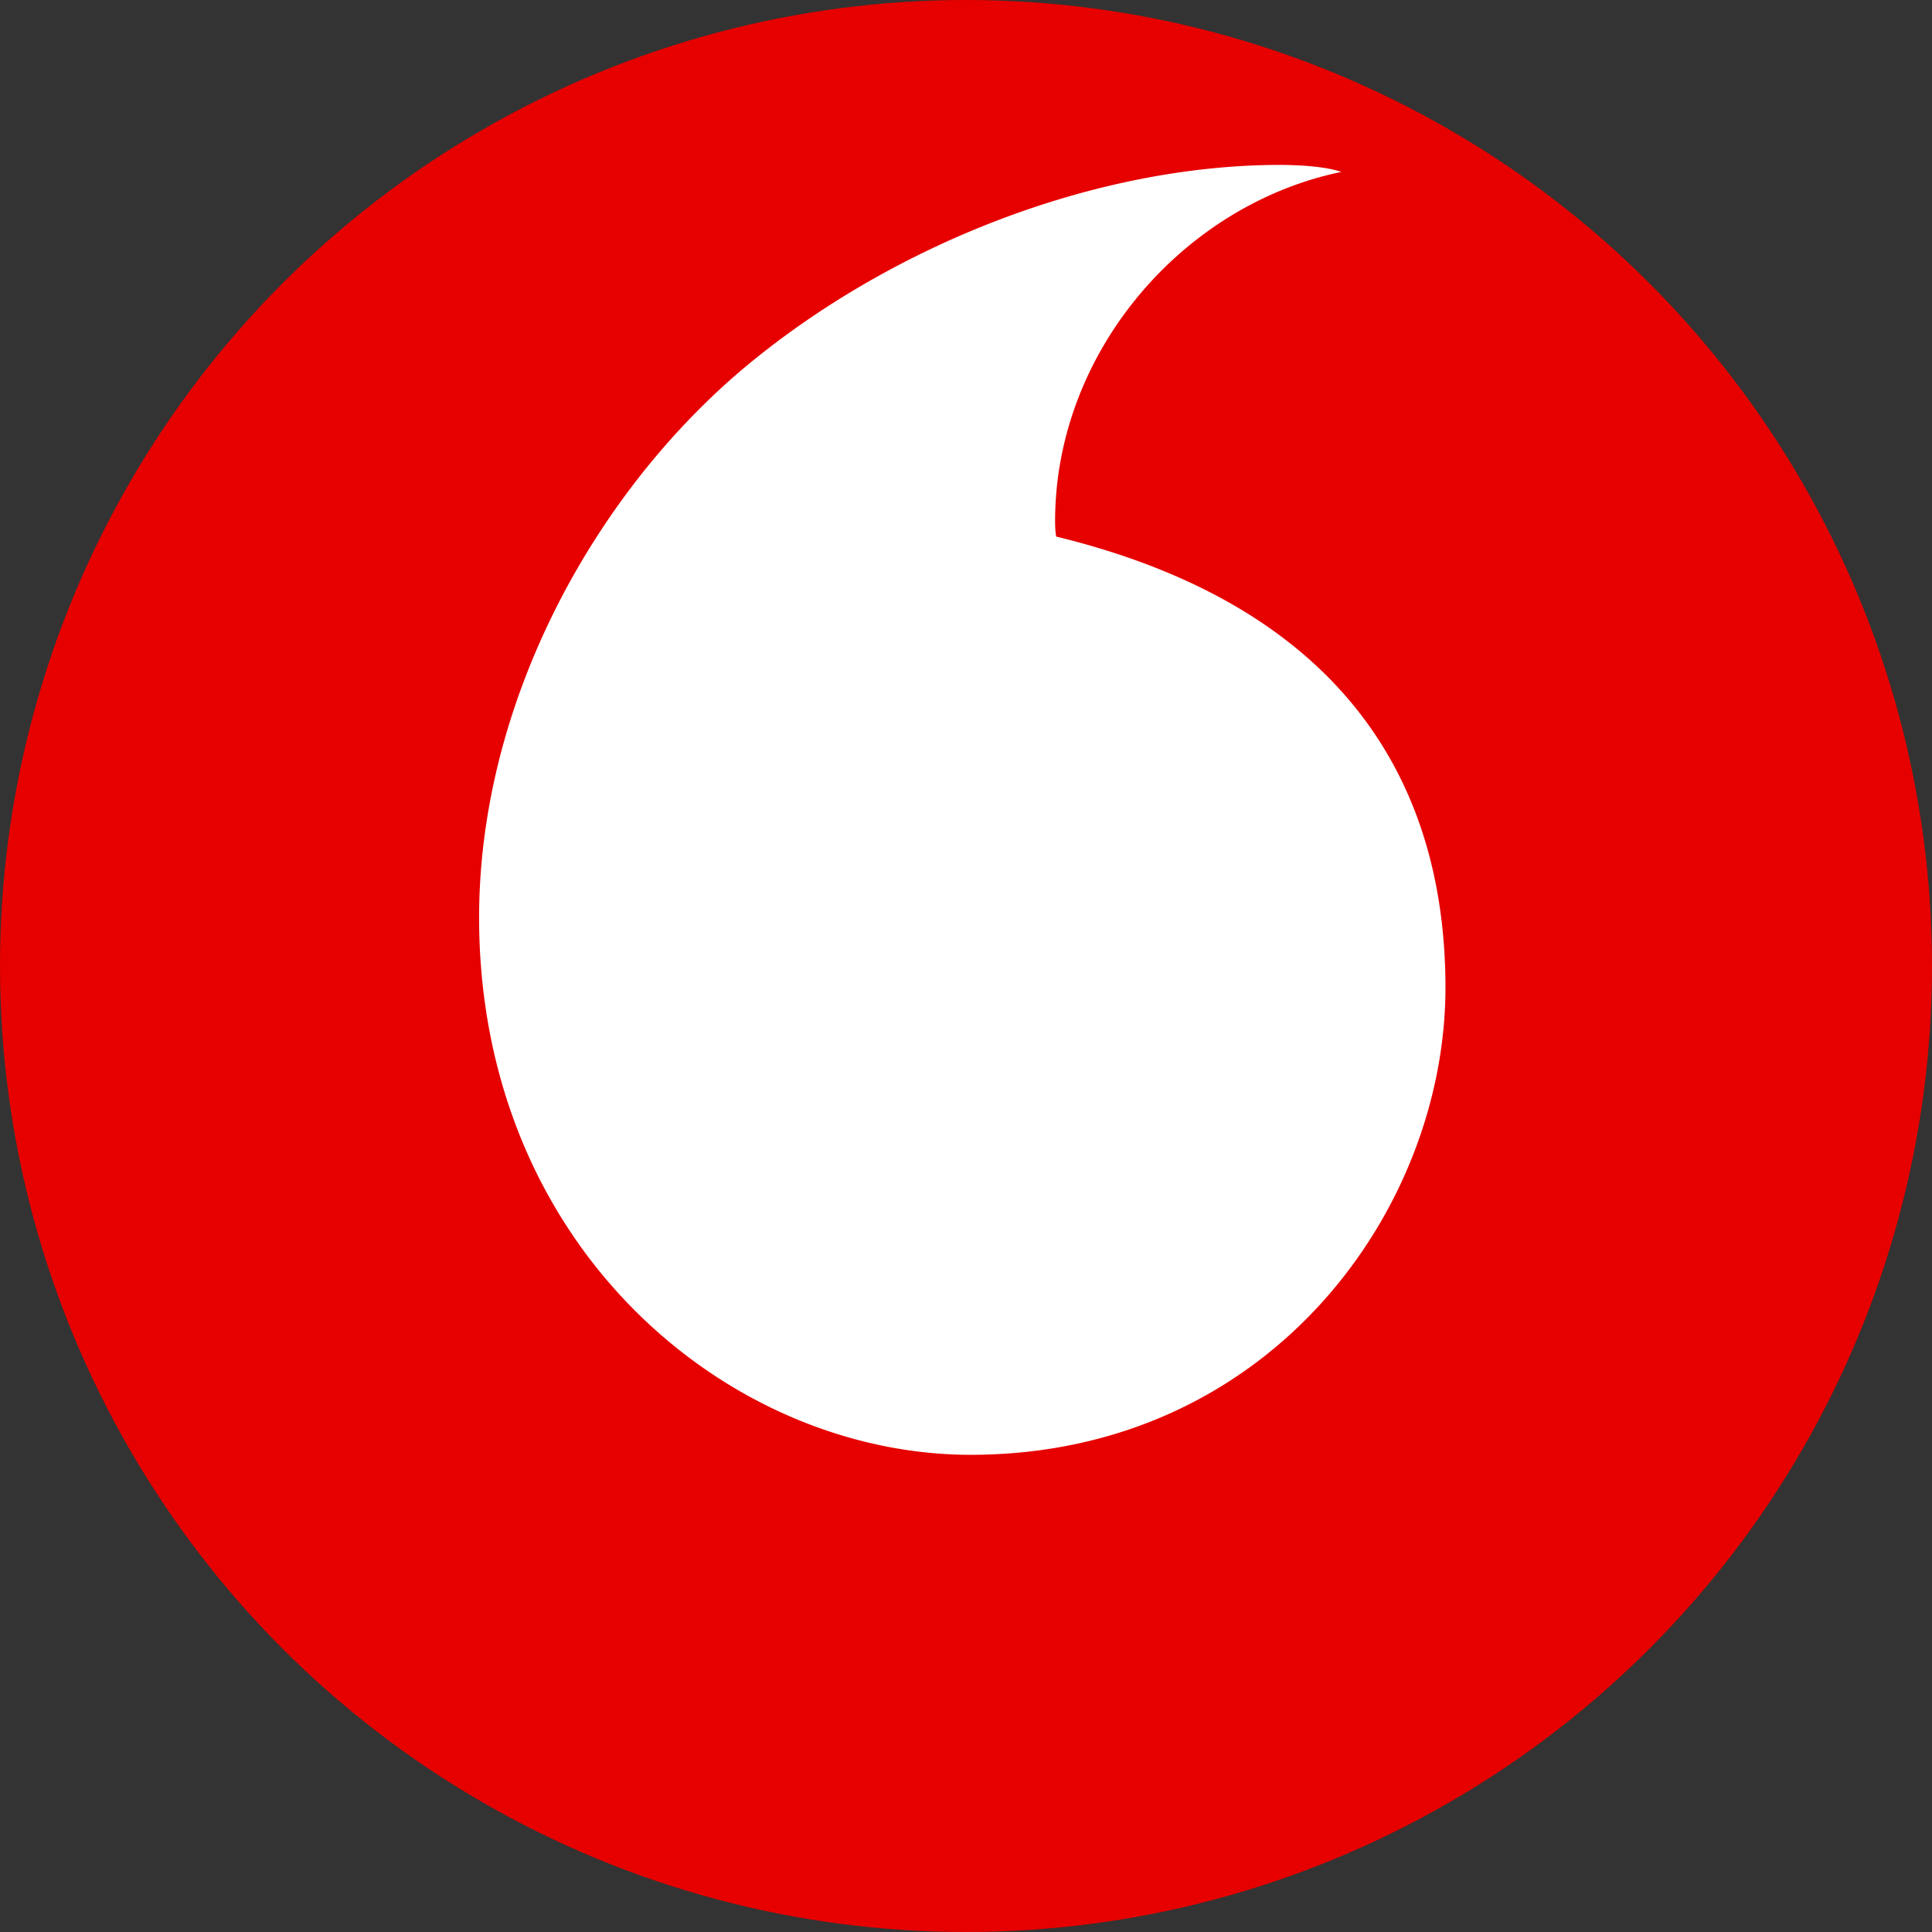 <?xml version="1.0" encoding="utf-8"?>
<svg version="1.1" id="Layer_1" xmlns="http://www.w3.org/2000/svg" xmlns:xlink="http://www.w3.org/1999/xlink" x="0px" y="0px"
     viewBox="0 0 312 312" width="100" height="100">
    <rect x="0" y="0" width="312" height="312" fill="#333333" stroke="none"/>
    <circle cx="156" cy="156" r="156" fill="#e60000"/>
    <path d="M157 234.94c-38.94.13-79.46-33.11-79.63-86.48-.09-35.29 18.95-69.26 43.29-89.46 23.74-19.66 56.26-32.27 85.76-32.37 3.8 0 7.77.3 10.2 1.13-25.79 5.35-46.32 29.35-46.23 56.58a14.78 14.78 0 0 0 .17 2.31c43.16 10.51 62.75 36.55 62.87 72.58s-28.32 75.55-76.43 75.71z" class="st0" fill="#ffffff"></path>
</svg>
